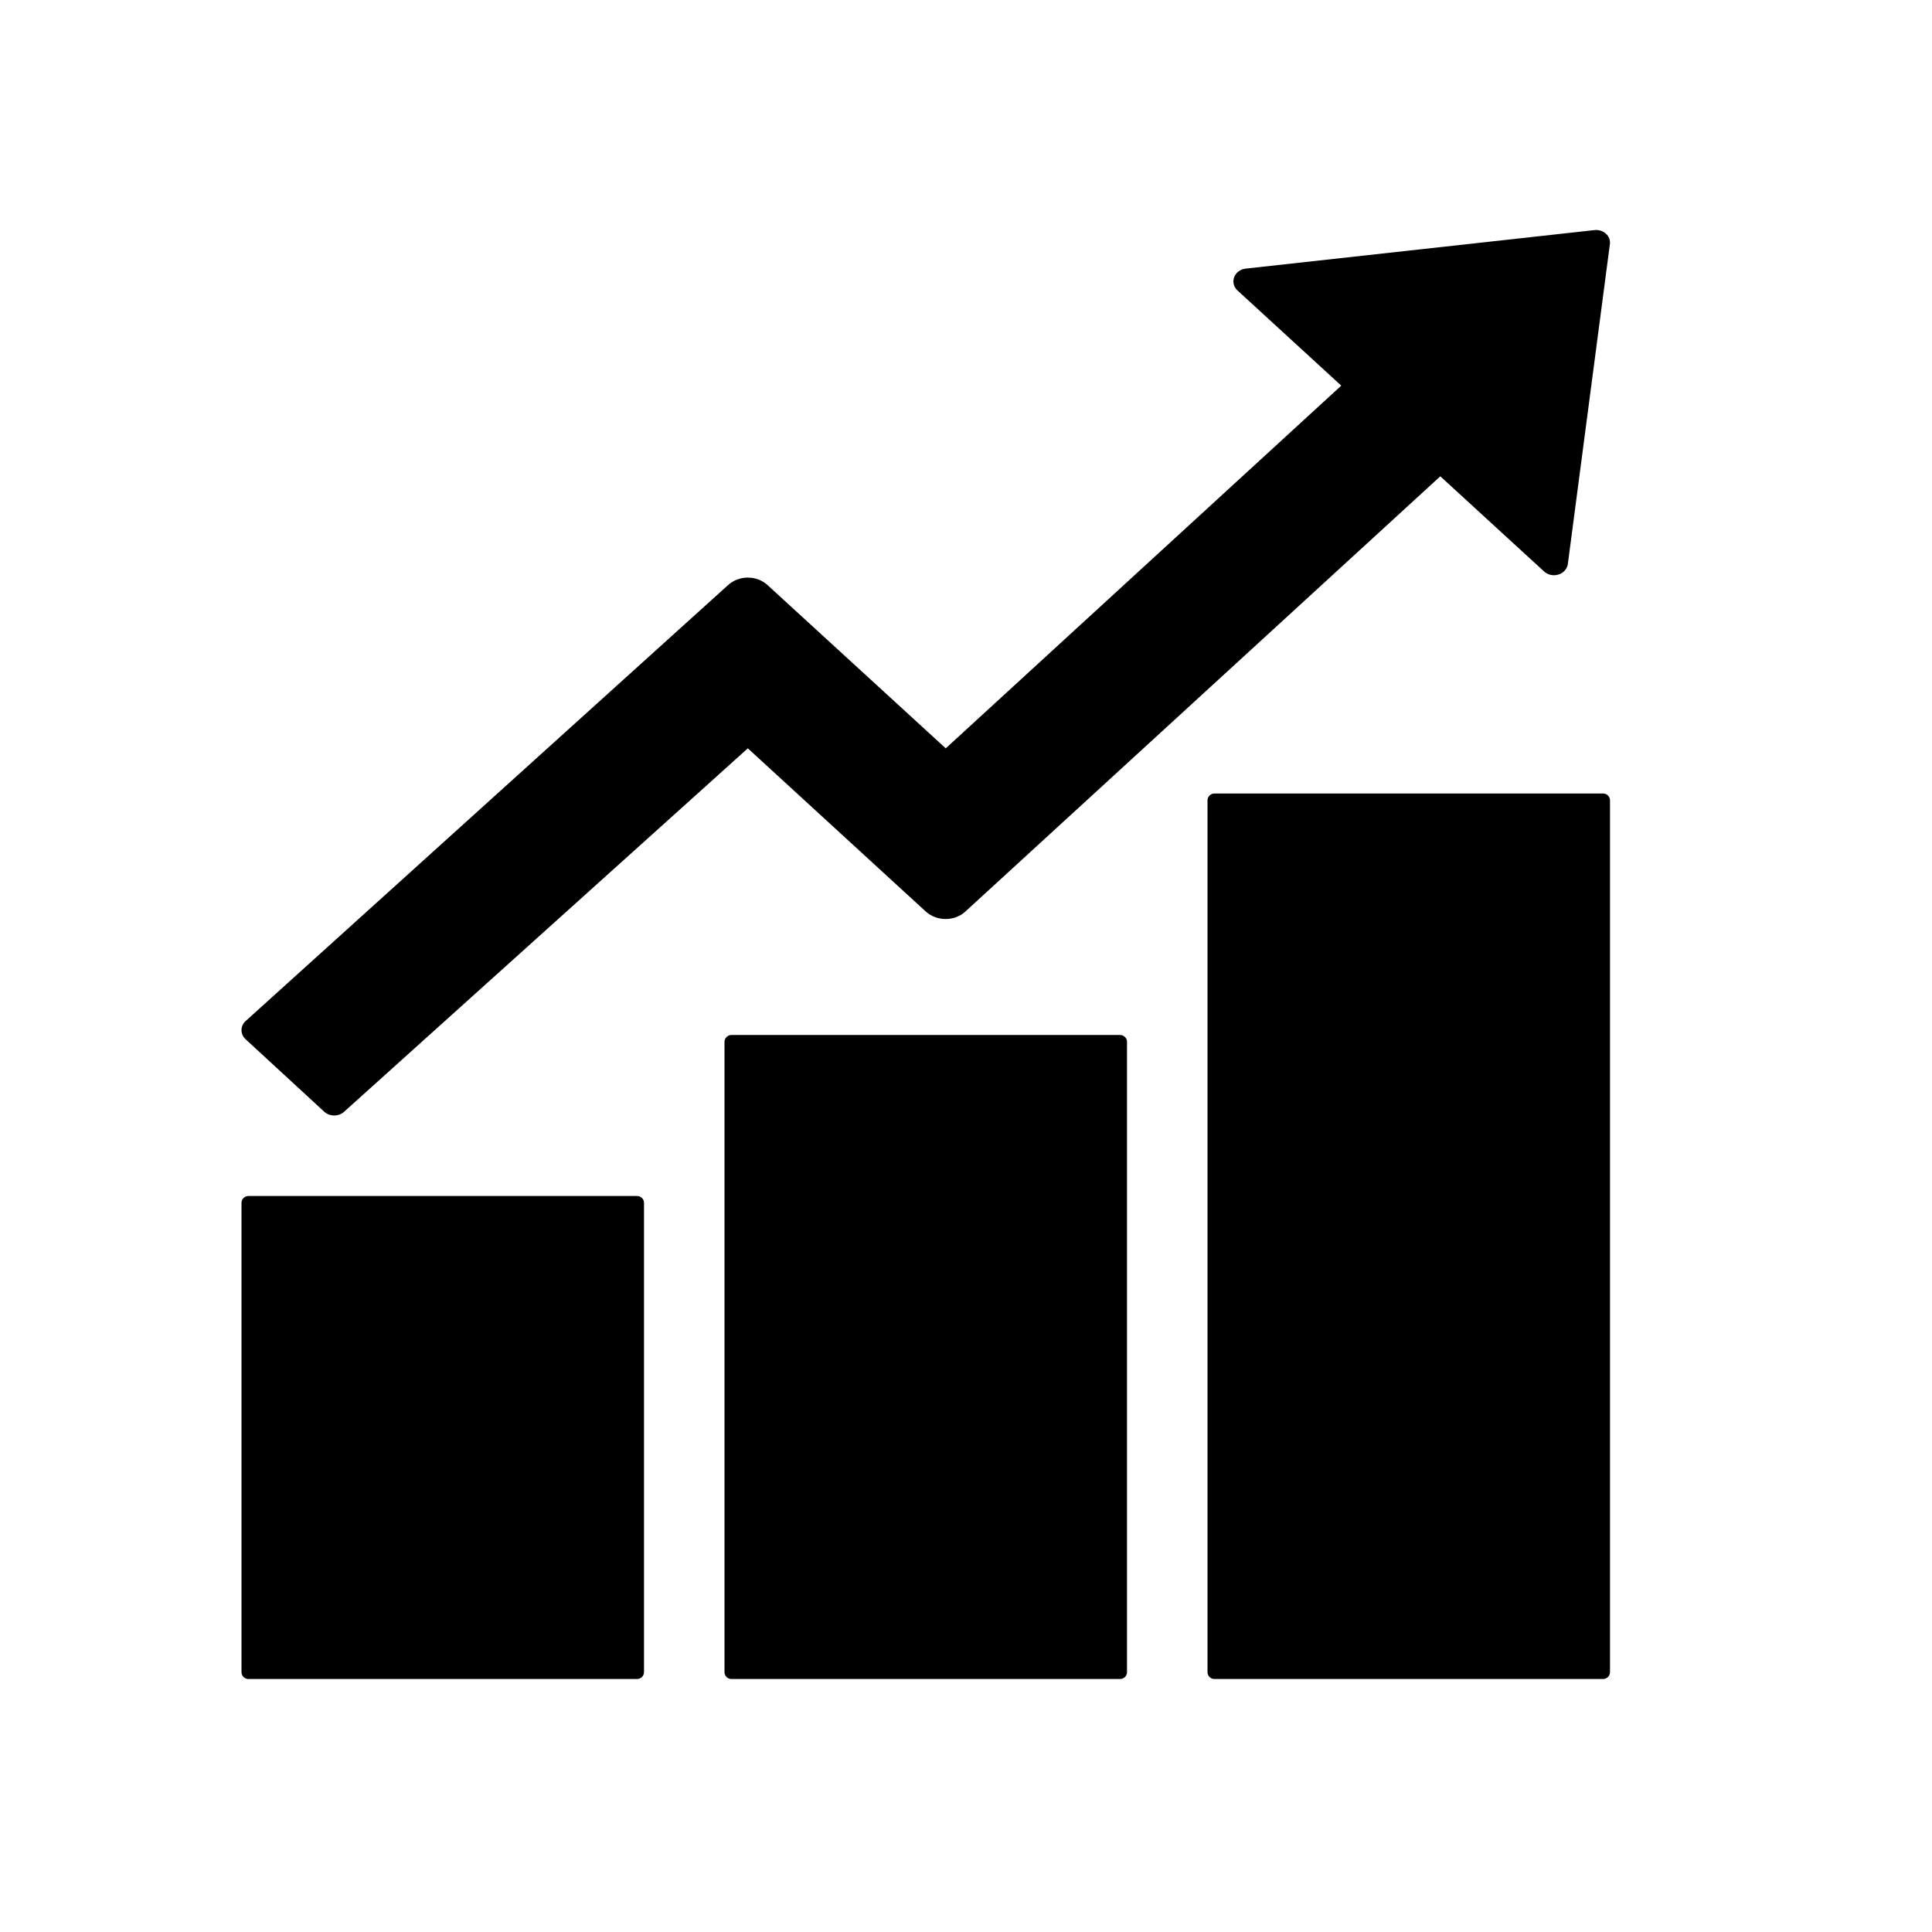 <svg width="56" height="56" viewBox="0 0 56 56" fill="none" xmlns="http://www.w3.org/2000/svg">
<path d="M18.467 34.667C18.577 34.667 18.667 34.756 18.667 34.866V48.467C18.667 48.577 18.577 48.667 18.467 48.667H7.2C7.09 48.667 7 48.577 7 48.467V34.866C7 34.756 7.09 34.667 7.2 34.667H18.467ZM32.467 30C32.577 30 32.667 30.09 32.667 30.2V48.467C32.667 48.577 32.577 48.667 32.467 48.667H21.2C21.09 48.667 21 48.577 21 48.467V30.2C21 30.09 21.09 30 21.2 30H32.467ZM46.467 23C46.577 23 46.667 23.09 46.667 23.2V48.467C46.667 48.577 46.577 48.667 46.467 48.667H35.2C35.09 48.667 35 48.577 35 48.467V23.2C35 23.09 35.09 23 35.2 23H46.467ZM46.212 6.67C46.475 6.638 46.698 6.842 46.663 7.079L45.445 16.346C45.436 16.415 45.406 16.481 45.358 16.535C45.311 16.589 45.247 16.63 45.175 16.652C45.103 16.675 45.025 16.68 44.951 16.664C44.877 16.648 44.81 16.614 44.756 16.564L41.748 13.806L27.981 26.422C27.667 26.71 27.154 26.71 26.835 26.422L21.676 21.691L9.974 32.225C9.816 32.369 9.558 32.369 9.4 32.225L7.118 30.122C7.043 30.052 7 29.958 7 29.859C7 29.761 7.043 29.667 7.118 29.597L21.102 16.96C21.417 16.672 21.93 16.667 22.249 16.96L27.413 21.691L38.877 11.178L35.869 8.419C35.631 8.2 35.773 7.823 36.107 7.786L46.212 6.67Z" fill="black"/>
</svg>
